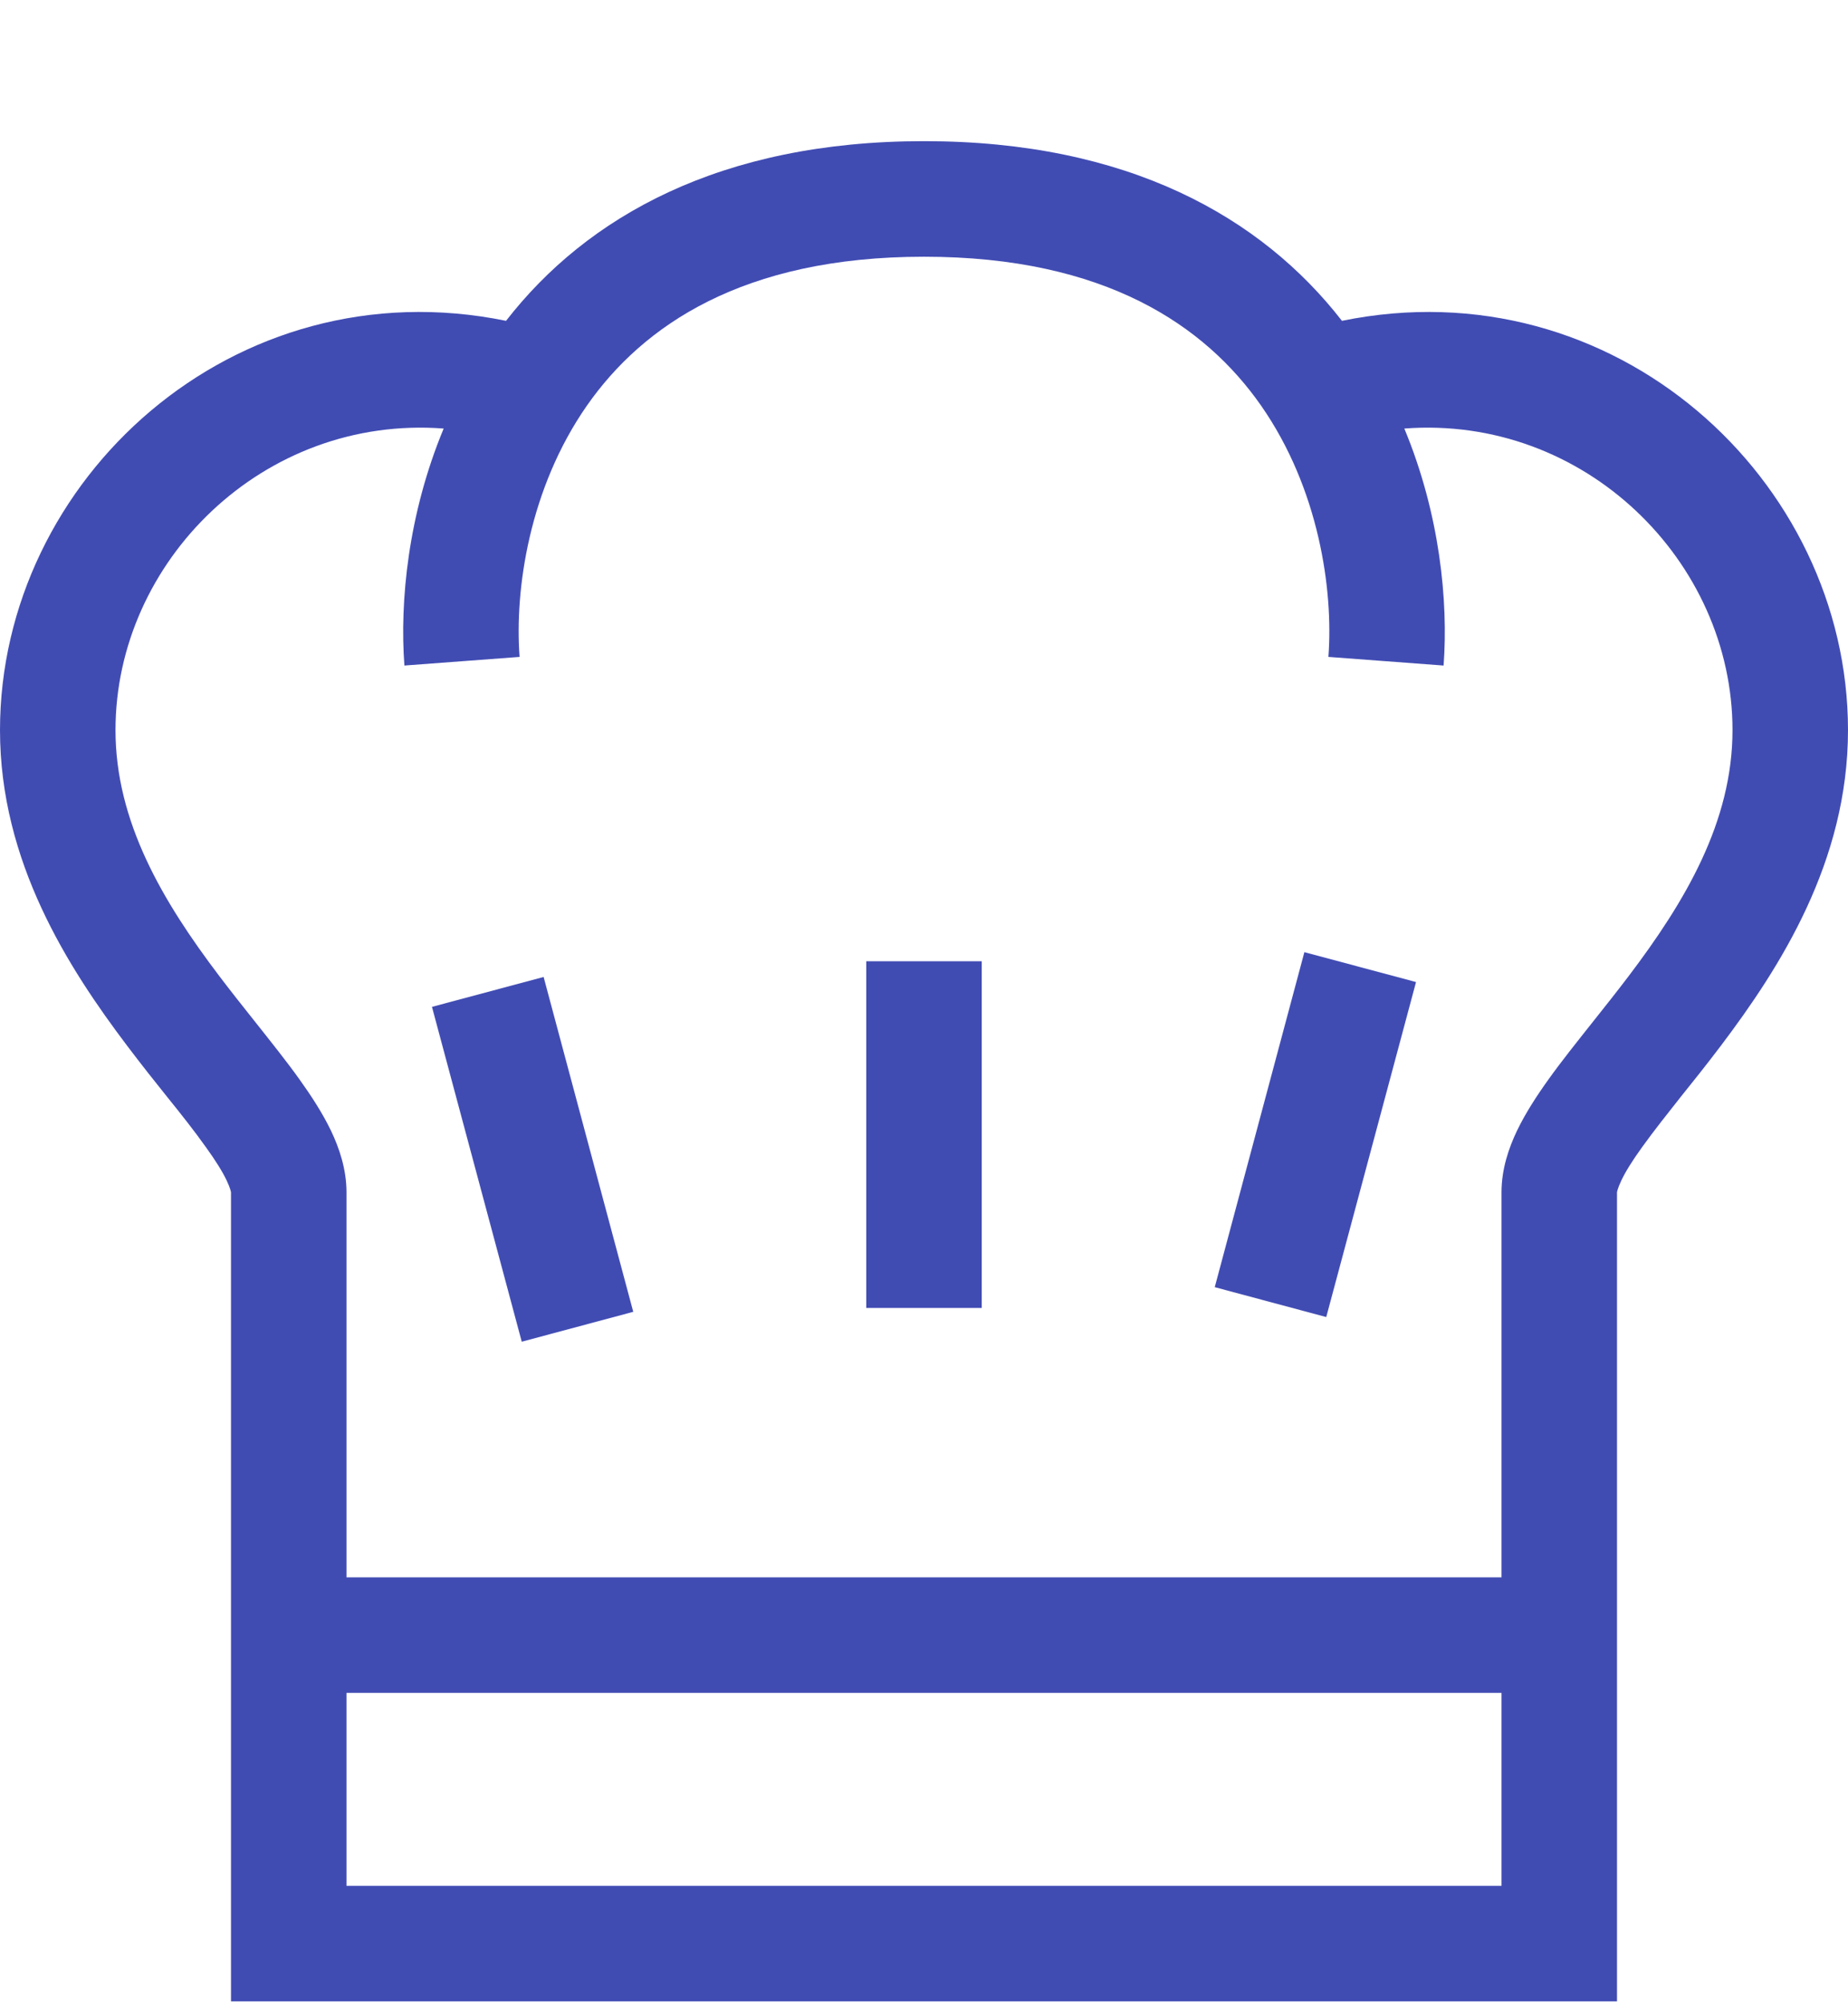 <svg width="12" height="13" viewBox="0 0 12 13" fill="none" xmlns="http://www.w3.org/2000/svg">
<path d="M5.625 8.488V6.238H6.375V8.488H5.625Z" fill="#414CB3"/>
<path d="M8.47 6.179L7.888 8.353L8.612 8.547L9.195 6.373L8.47 6.179Z" fill="#414CB3"/>
<path d="M4.112 8.513L3.53 6.34L2.805 6.534L3.388 8.707L4.112 8.513Z" fill="#414CB3"/>
<path fill-rule="evenodd" clip-rule="evenodd" d="M1.5 7.738C1.5 7.738 1.498 7.716 1.472 7.661C1.445 7.604 1.401 7.533 1.336 7.443C1.259 7.335 1.178 7.233 1.086 7.119C1.008 7.022 0.923 6.915 0.826 6.787C0.443 6.28 0 5.593 0 4.738C0 3.112 1.519 1.721 3.286 2.082C3.81 1.408 4.676 0.916 6 0.916C7.324 0.916 8.19 1.408 8.714 2.082C10.481 1.721 12 3.112 12 4.738C12 5.593 11.557 6.28 11.174 6.787C11.077 6.915 10.992 7.021 10.914 7.118C10.823 7.233 10.742 7.335 10.664 7.443C10.599 7.533 10.555 7.604 10.528 7.661C10.502 7.716 10.5 7.738 10.5 7.738L10.5 12.988H1.5L1.5 7.738ZM3.374 4.263C3.341 3.827 3.436 3.169 3.812 2.631C4.173 2.115 4.822 1.666 6 1.666C7.178 1.666 7.827 2.115 8.188 2.631C8.564 3.169 8.659 3.827 8.626 4.263L9.374 4.319C9.405 3.903 9.35 3.336 9.119 2.781C10.29 2.692 11.25 3.643 11.25 4.738C11.25 5.333 10.943 5.85 10.576 6.334C10.507 6.425 10.428 6.525 10.349 6.624C10.241 6.76 10.134 6.894 10.055 7.005C9.979 7.111 9.906 7.223 9.851 7.337C9.797 7.45 9.75 7.587 9.75 7.738V10.236H2.25V7.738C2.25 7.587 2.203 7.45 2.149 7.337C2.094 7.223 2.021 7.111 1.945 7.005C1.866 6.894 1.759 6.76 1.651 6.624C1.572 6.525 1.493 6.425 1.424 6.334C1.057 5.85 0.75 5.333 0.75 4.738C0.75 3.643 1.71 2.692 2.881 2.781C2.65 3.336 2.595 3.903 2.626 4.319L3.374 4.263ZM9.75 10.986V12.238H2.25V10.986H9.75Z" fill="#414CB3"/>
</svg>
